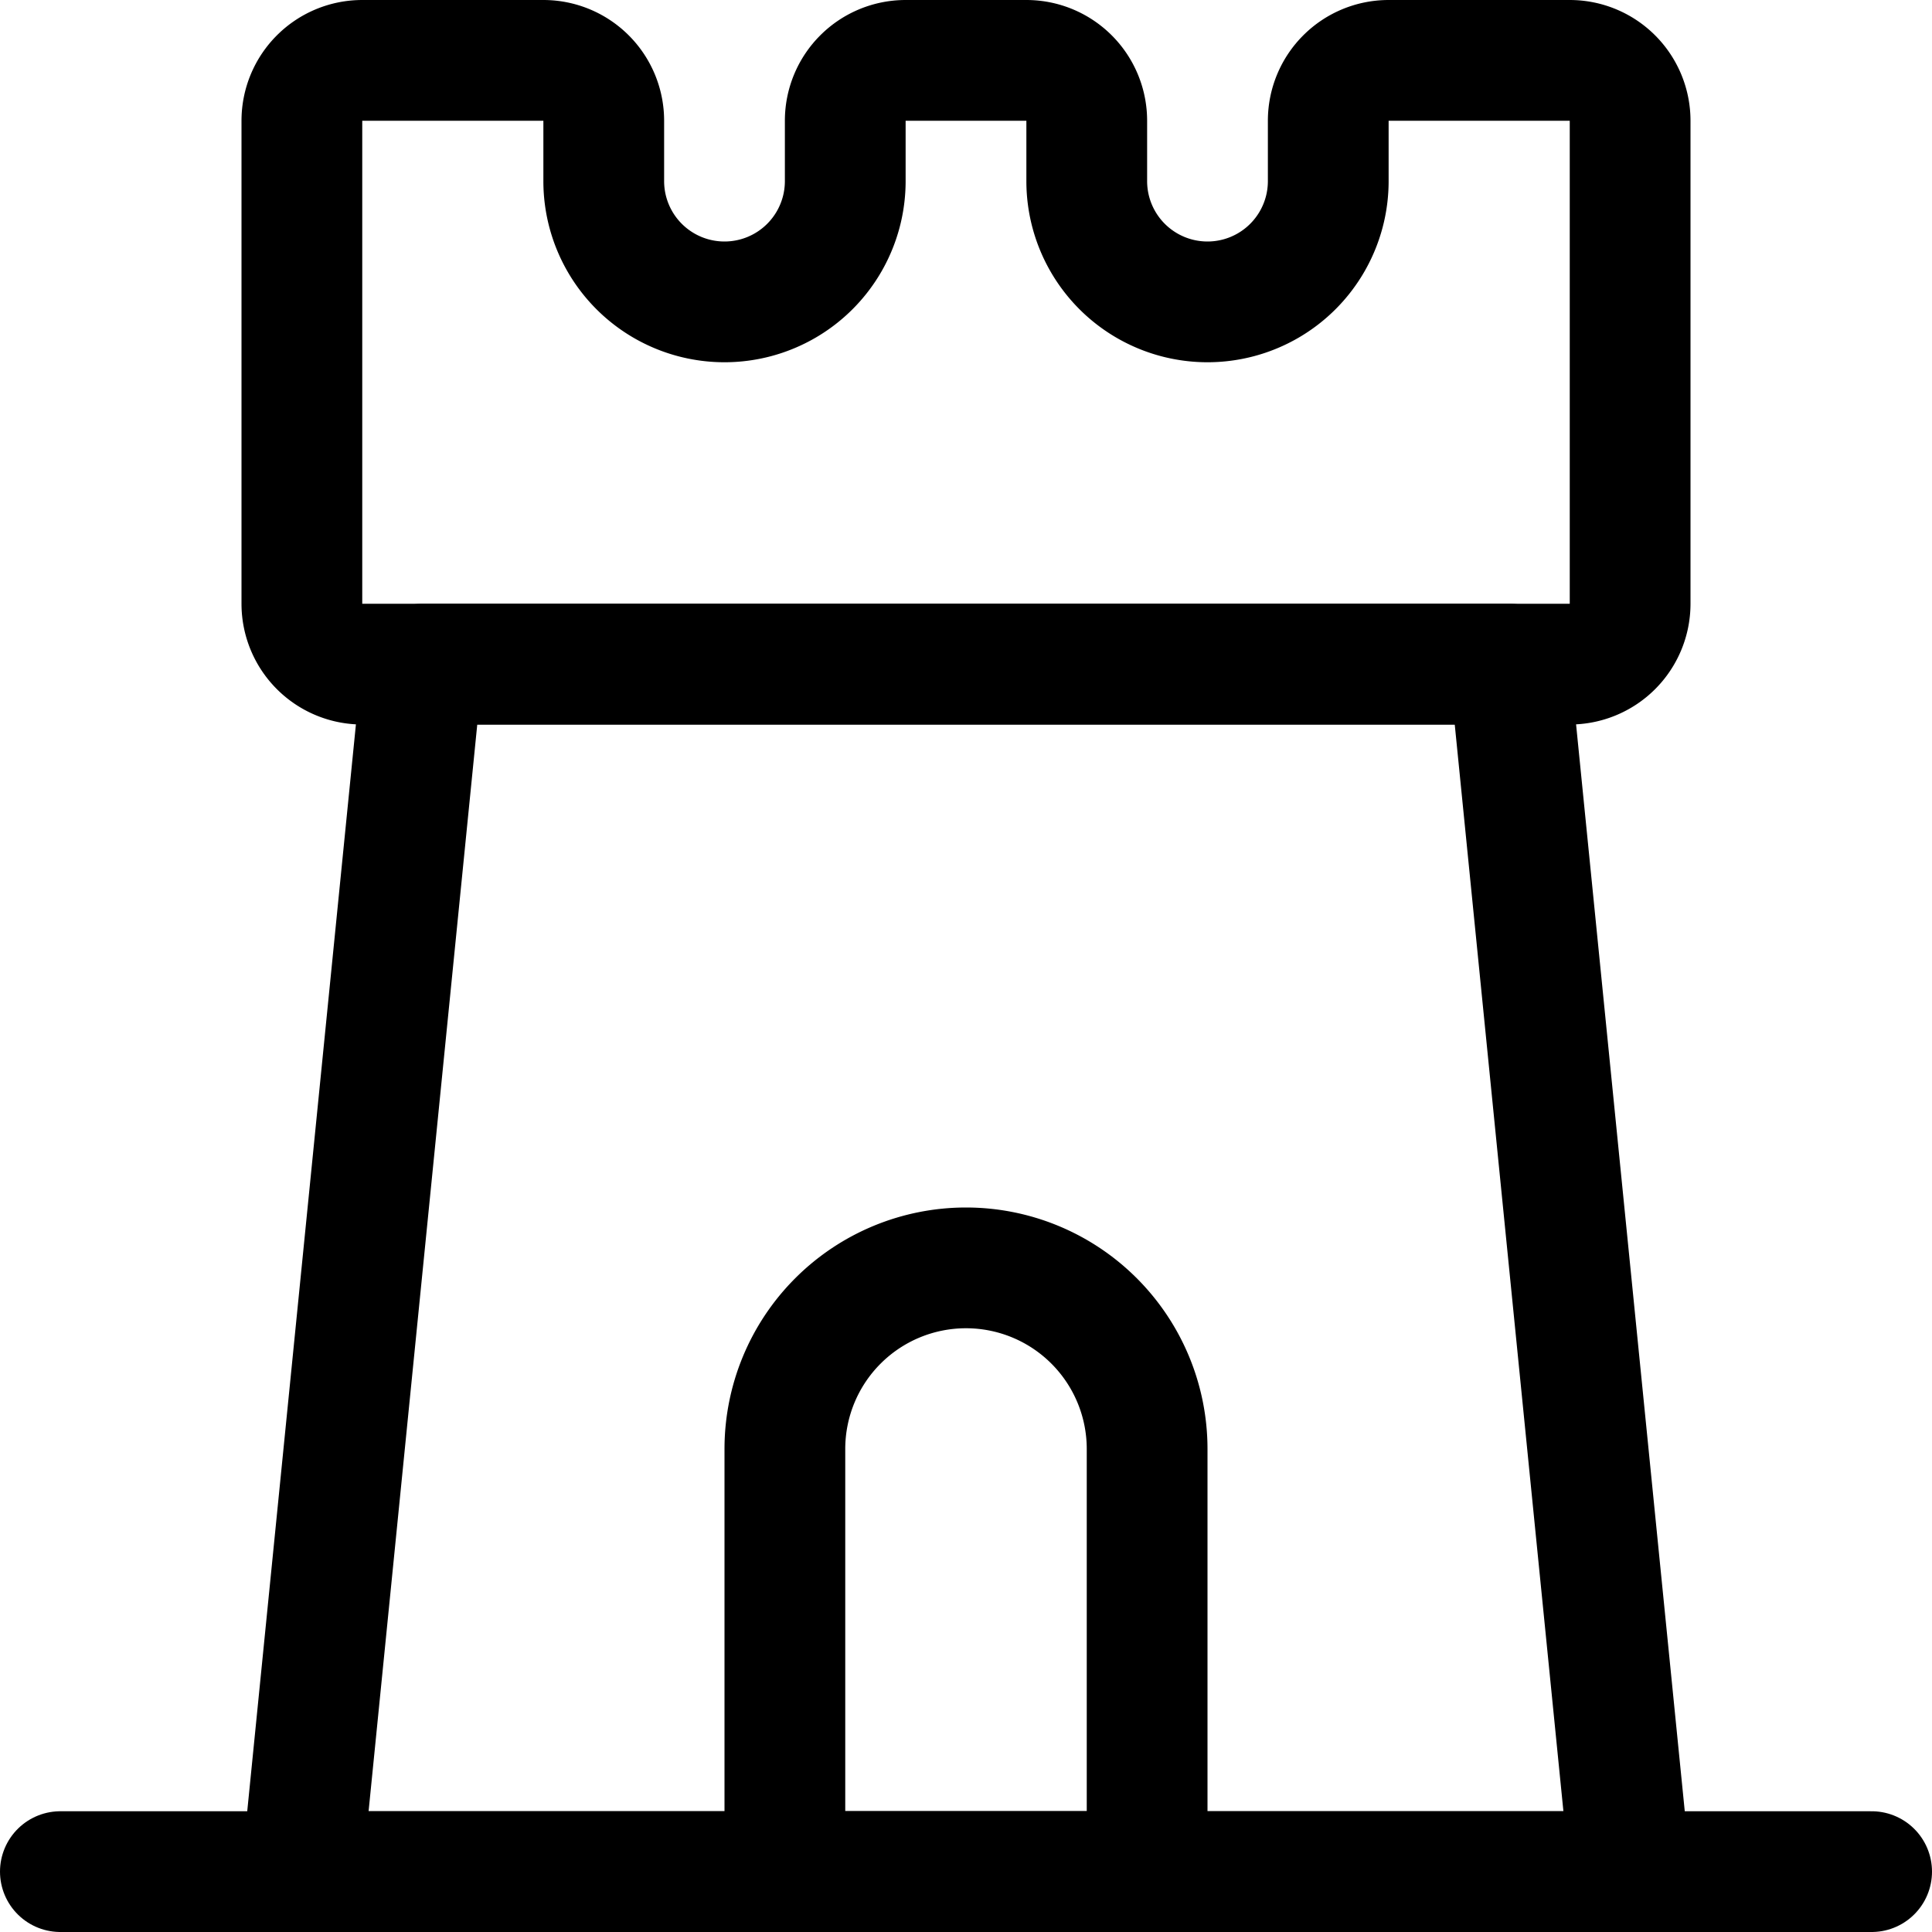 <svg xmlns="http://www.w3.org/2000/svg" viewBox="0 0 24 24" stroke-width="1.5"><path d="M19.5.75a.75.75,0,0,1,.75.75v6a.75.75,0,0,1-.75.75H4.5a.75.75,0,0,1-.75-.75v-6A.75.75,0,0,1,4.5.75H6.75a.75.75,0,0,1,.75.75v.75a1.5,1.5,0,0,0,3,0V1.5a.75.75,0,0,1,.75-.75h1.5a.75.75,0,0,1,.75.75v.75a1.5,1.5,0,0,0,3,0V1.5a.75.75,0,0,1,.75-.75Z" fill="none" stroke="currentColor" stroke-linecap="round" stroke-linejoin="round"></path><path d="M5.25 8.25L3.75 23.25 20.25 23.25 18.75 8.25 5.25 8.25z" fill="none" stroke="currentColor" stroke-linecap="round" stroke-linejoin="round"></path><path d="M14.25,23.25H9.75V18a2.25,2.25,0,0,1,4.5,0Z" fill="none" stroke="currentColor" stroke-linecap="round" stroke-linejoin="round"></path><path d="M0.75 23.25L23.25 23.25" fill="none" stroke="currentColor" stroke-linecap="round" stroke-linejoin="round"></path></svg>
